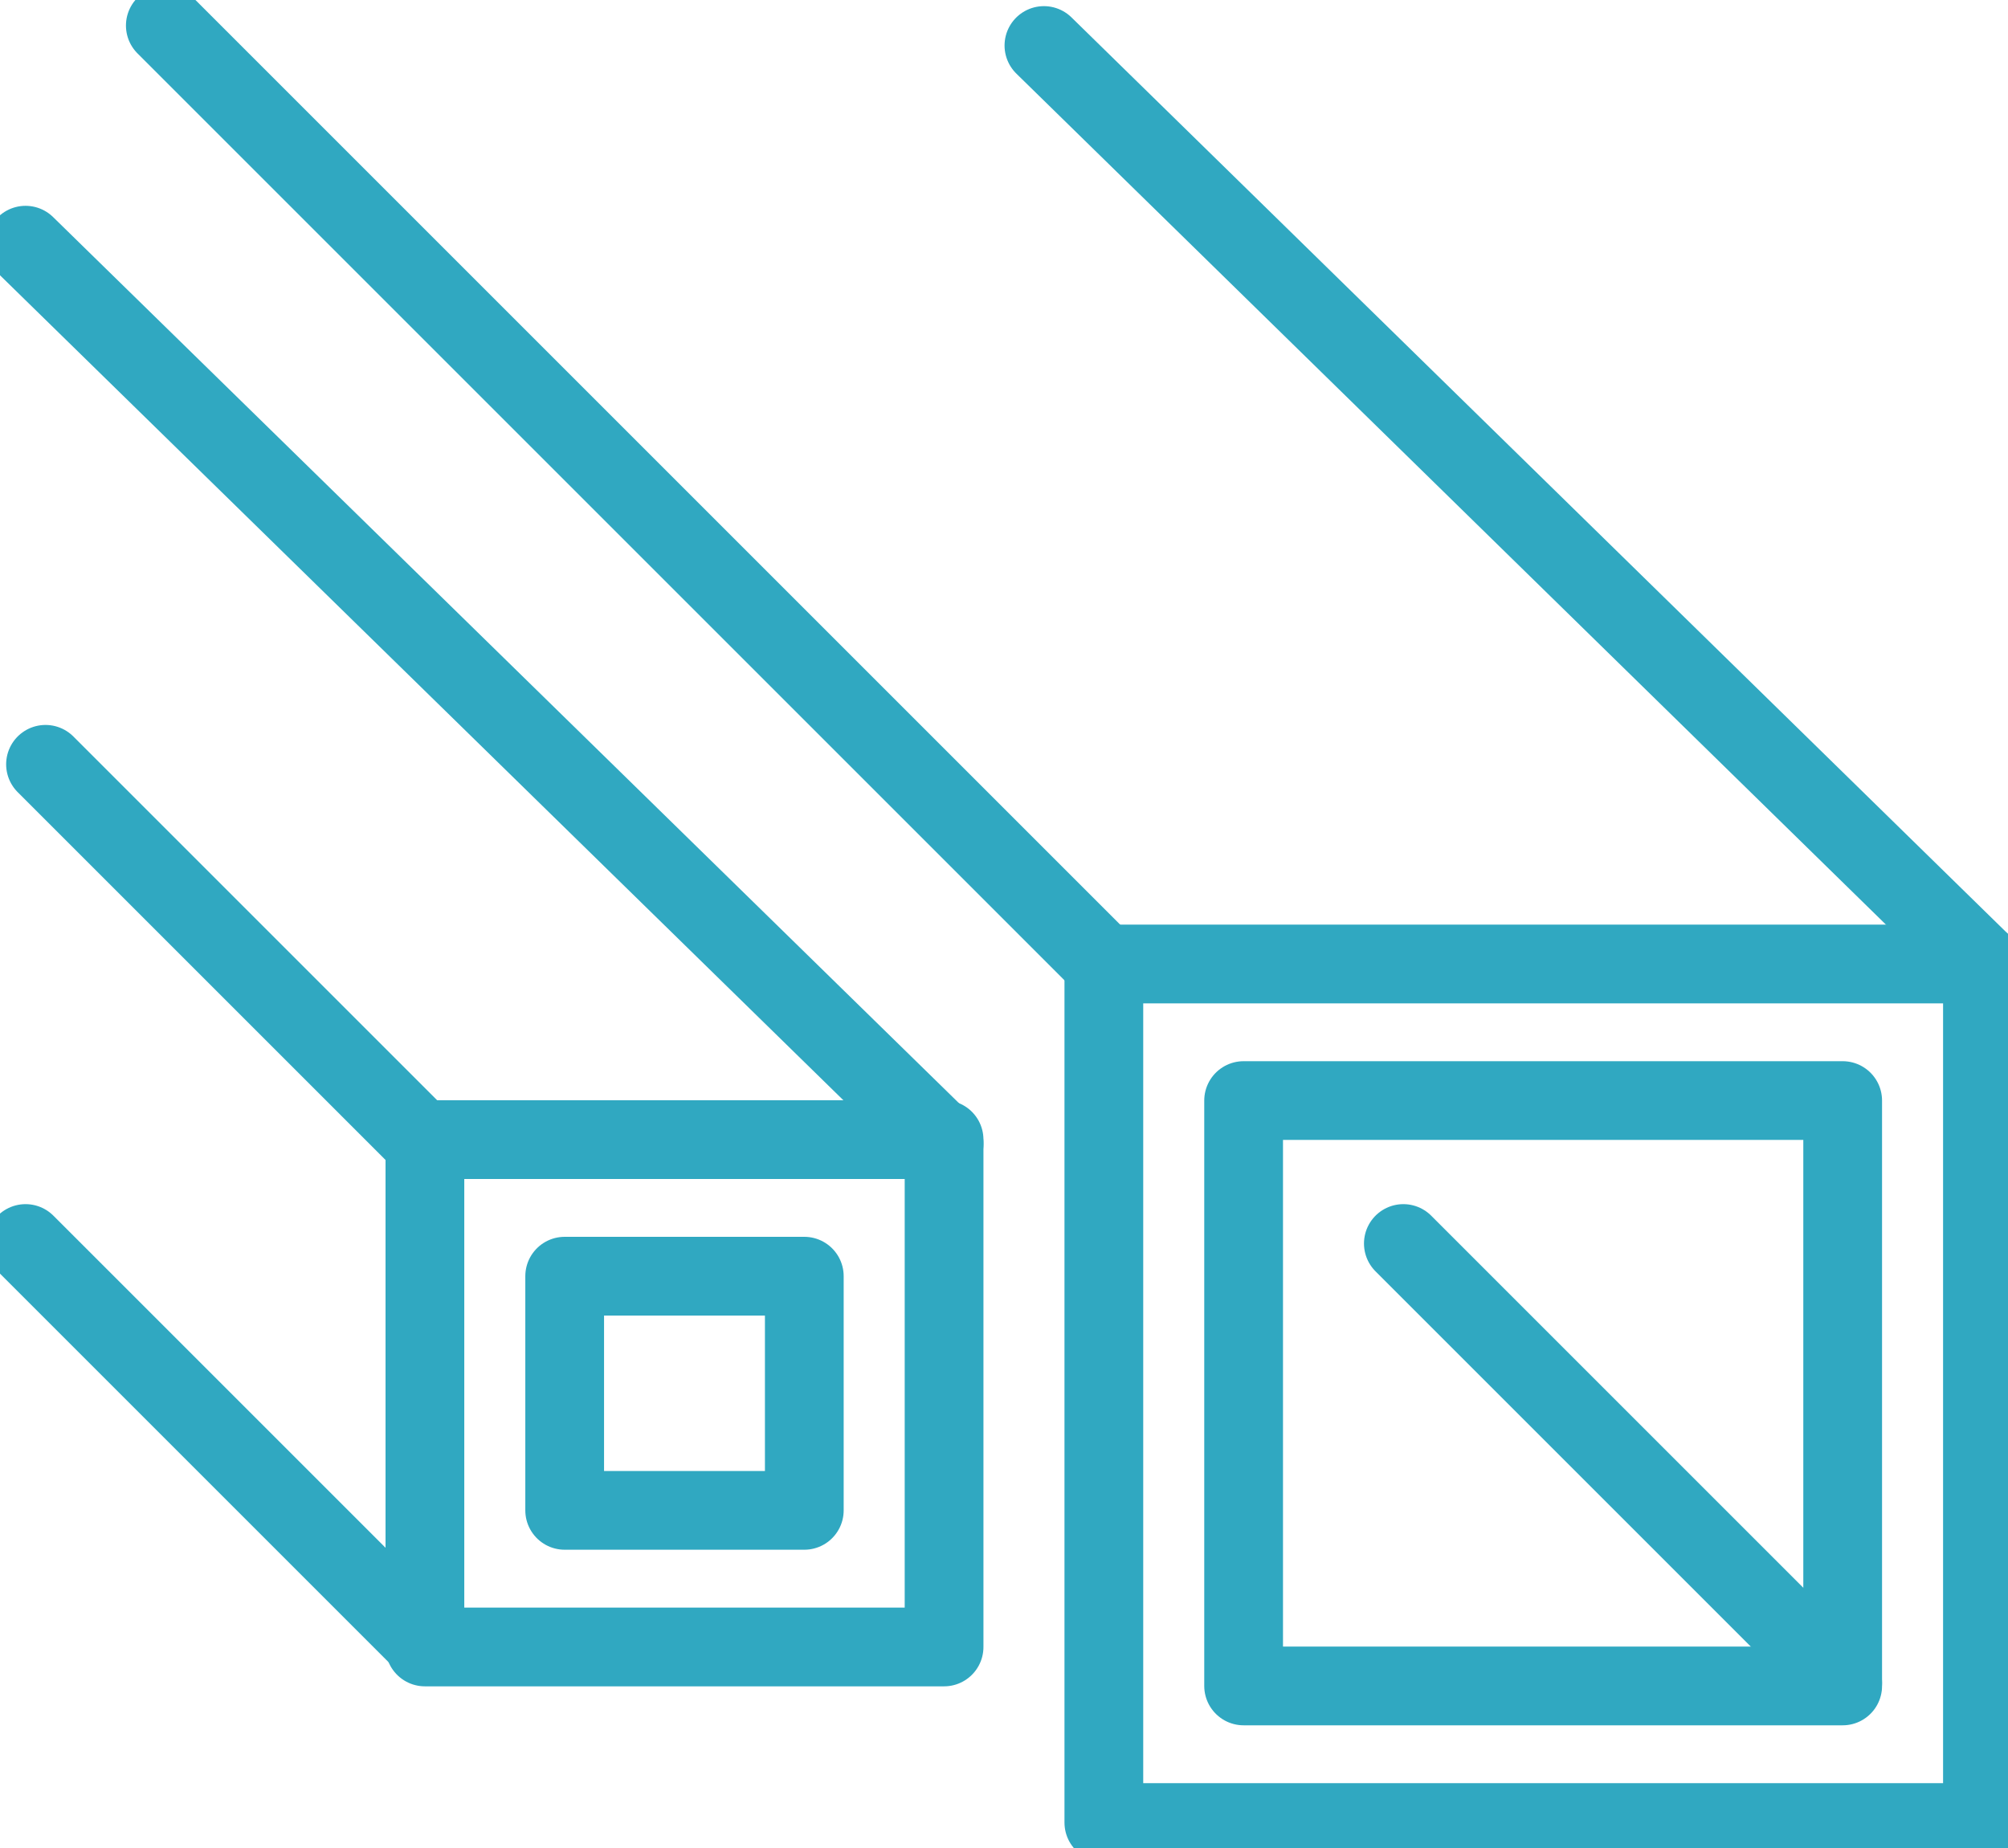 <svg id="Group_4335" data-name="Group 4335" xmlns="http://www.w3.org/2000/svg" xmlns:xlink="http://www.w3.org/1999/xlink" width="51" height="46.943" viewBox="0 0 51 46.943">
  <defs>
    <clipPath id="clip-path">
      <rect id="Rectangle_5357" data-name="Rectangle 5357" width="51" height="46.943" fill="none" stroke="#30a8c1" stroke-width="2"/>
    </clipPath>
  </defs>
  <g id="Group_4332" data-name="Group 4332">
    <g id="Group_4331" data-name="Group 4331" clip-path="url(#clip-path)">
      <rect id="Rectangle_5356" data-name="Rectangle 5356" width="22.315" height="21.808" transform="translate(28.036 24.486)" fill="none" stroke="#30a8c1" stroke-linecap="round" stroke-linejoin="round" stroke-width="2"/>
    </g>
  </g>
  <rect id="Rectangle_5358" data-name="Rectangle 5358" width="15.215" height="14.869" transform="translate(31.586 27.955)" fill="none" stroke="#30a8c1" stroke-linecap="round" stroke-linejoin="round" stroke-width="2"/>
  <rect id="Rectangle_5359" data-name="Rectangle 5359" width="13.186" height="12.887" transform="translate(10.792 28.947)" fill="none" stroke="#30a8c1" stroke-linecap="round" stroke-linejoin="round" stroke-width="2"/>
  <rect id="Rectangle_5360" data-name="Rectangle 5360" width="6.086" height="5.948" transform="translate(14.342 32.416)" fill="none" stroke="#30a8c1" stroke-linecap="round" stroke-linejoin="round" stroke-width="2"/>
  <g id="Group_4334" data-name="Group 4334">
    <g id="Group_4333" data-name="Group 4333" clip-path="url(#clip-path)">
      <line id="Line_178" data-name="Line 178" x1="10.143" y1="10.143" transform="translate(0.649 31.586)" fill="none" stroke="#30a8c1" stroke-linecap="round" stroke-linejoin="round" stroke-width="2"/>
      <line id="Line_179" data-name="Line 179" x1="9.636" y1="9.636" transform="translate(1.156 19.414)" fill="none" stroke="#30a8c1" stroke-linecap="round" stroke-linejoin="round" stroke-width="2"/>
      <line id="Line_180" data-name="Line 180" x1="23.33" y1="22.823" transform="translate(0.649 6.228)" fill="none" stroke="#30a8c1" stroke-linecap="round" stroke-linejoin="round" stroke-width="2"/>
      <line id="Line_181" data-name="Line 181" x1="23.837" y1="23.837" transform="translate(4.199 0.649)" fill="none" stroke="#30a8c1" stroke-linecap="round" stroke-linejoin="round" stroke-width="2"/>
      <line id="Line_182" data-name="Line 182" x1="23.837" y1="23.33" transform="translate(26.514 1.156)" fill="none" stroke="#30a8c1" stroke-linecap="round" stroke-linejoin="round" stroke-width="2"/>
    </g>
  </g>
  <line id="Line_183" data-name="Line 183" x1="11.158" y1="11.158" transform="translate(35.643 31.586)" fill="none" stroke="#30a8c1" stroke-linecap="round" stroke-linejoin="round" stroke-width="2"/>
</svg>

